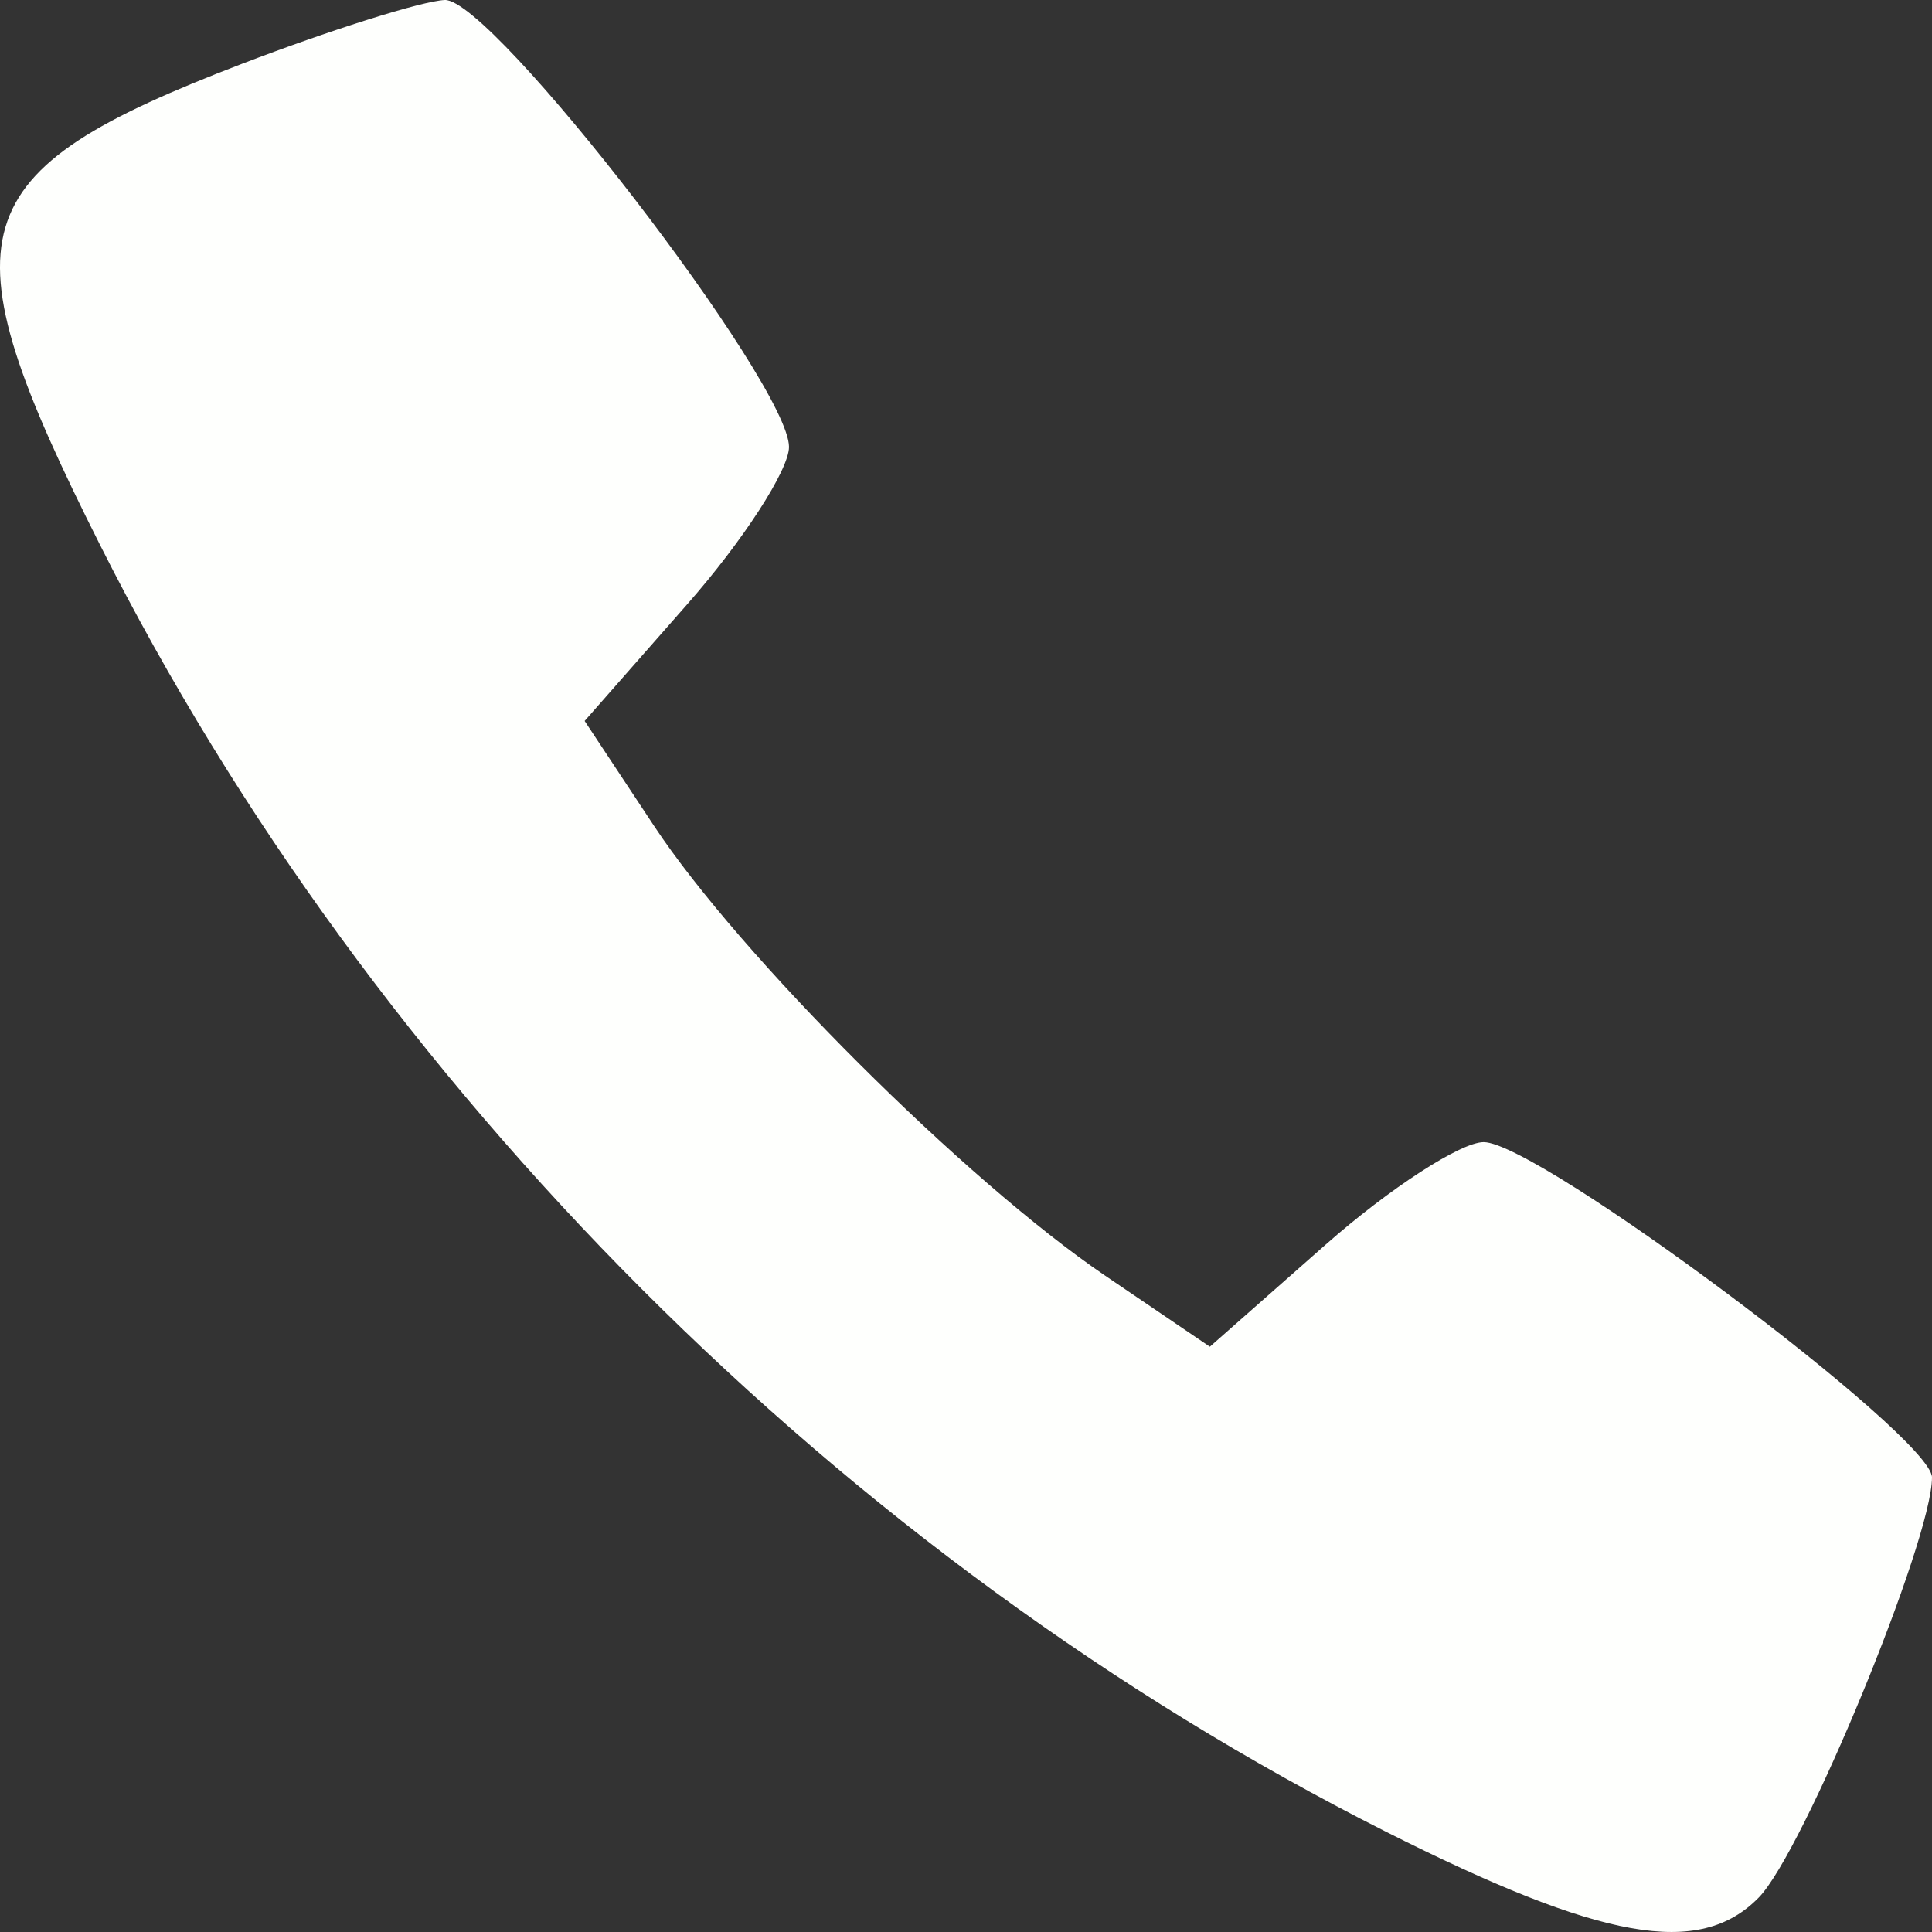 <?xml version="1.0" encoding="UTF-8"?> <svg xmlns="http://www.w3.org/2000/svg" width="18" height="18" viewBox="0 0 18 18" fill="none"><rect x="0" y="0" width="18" height="18" fill="#333333" stroke="none"/><path fill-rule="evenodd" clip-rule="evenodd" d="M2.258 0.593C-0.385 1.607 -0.544 2.146 0.934 5.081C3.481 10.136 7.856 14.515 12.907 17.063C14.925 18.081 15.835 18.242 16.386 17.679C16.803 17.253 18 14.351 18 13.765C18 13.383 14.334 10.641 13.823 10.641C13.61 10.641 12.948 11.07 12.353 11.594L11.272 12.547L10.295 11.884C8.993 10.999 6.891 8.903 6.093 7.694L5.447 6.717L6.399 5.634C6.923 5.039 7.351 4.377 7.351 4.164C7.351 3.574 4.584 -0.019 4.144 7.32514e-05C3.935 0.009 3.086 0.276 2.258 0.593Z" fill="#FEFFFD"></path></svg> 